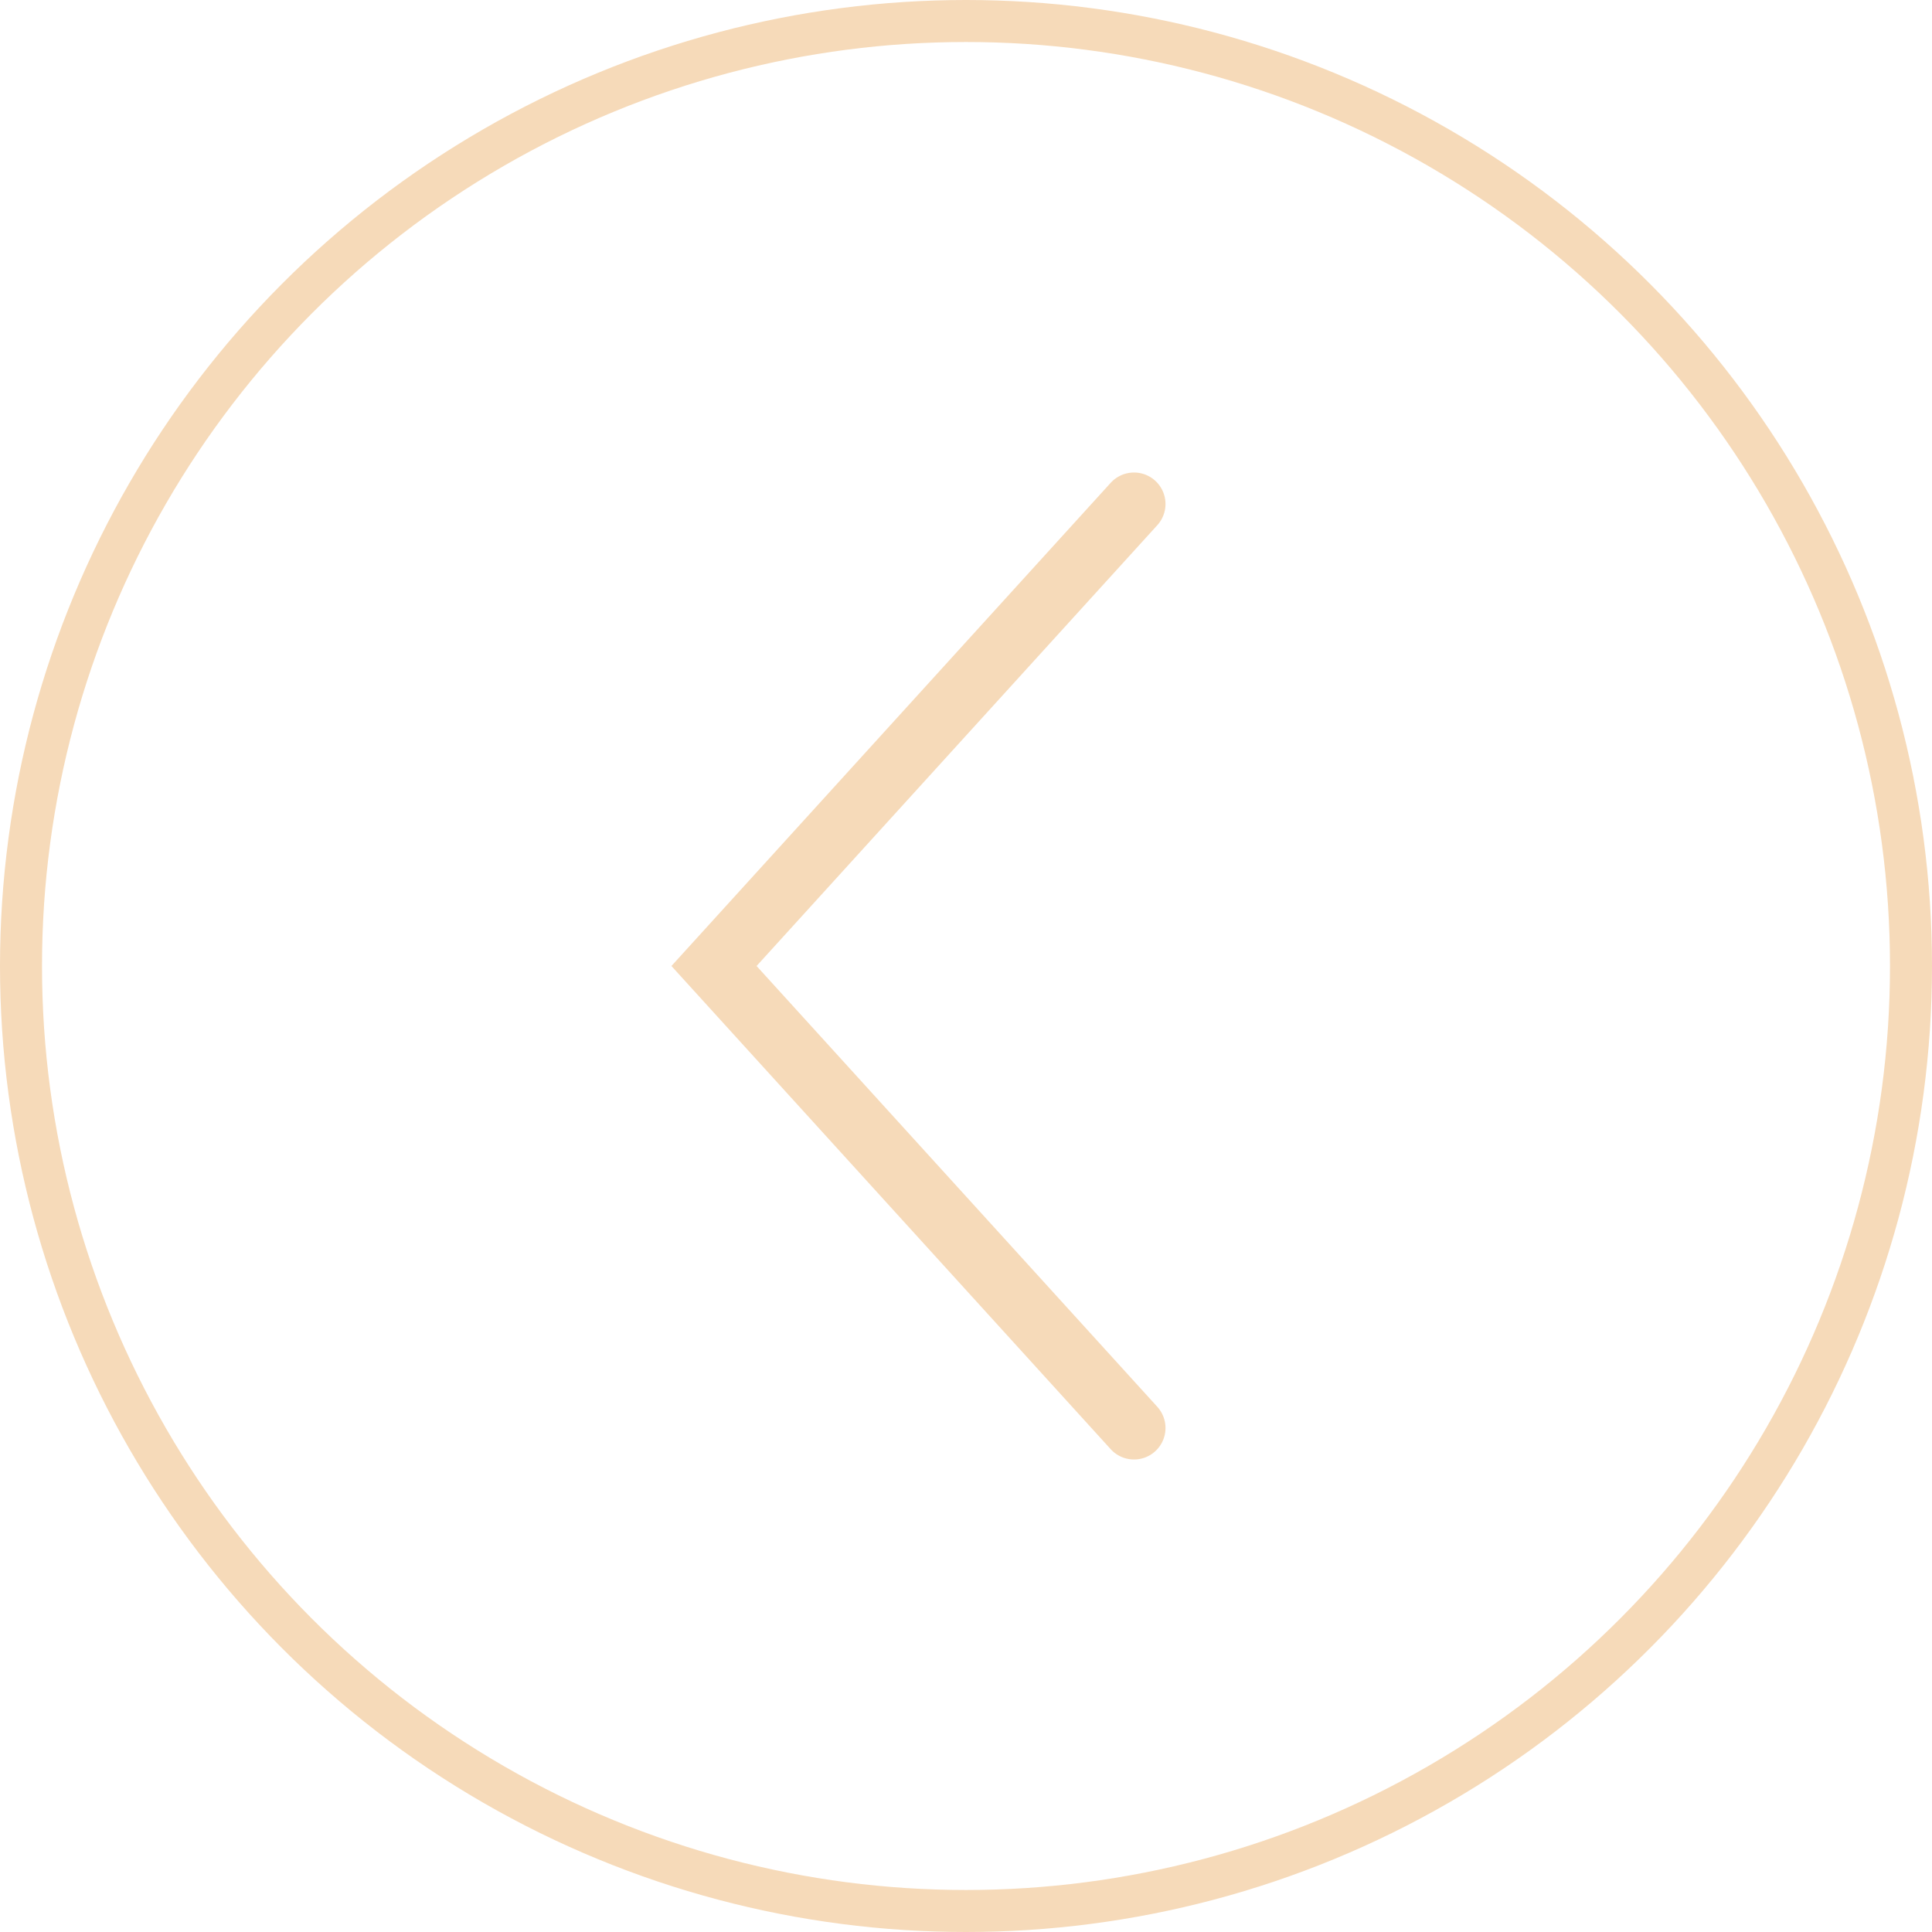<?xml version="1.0" encoding="UTF-8"?> <svg xmlns="http://www.w3.org/2000/svg" width="46" height="46" viewBox="0 0 46 46" fill="none"><circle cx="23" cy="23" r="22.5" transform="rotate(-180 23 23)" stroke="#F6DAB9"></circle><path d="M27 34L17 23L27 12" stroke="#F6DAB9" stroke-width="1.5" stroke-linecap="round"></path></svg> 